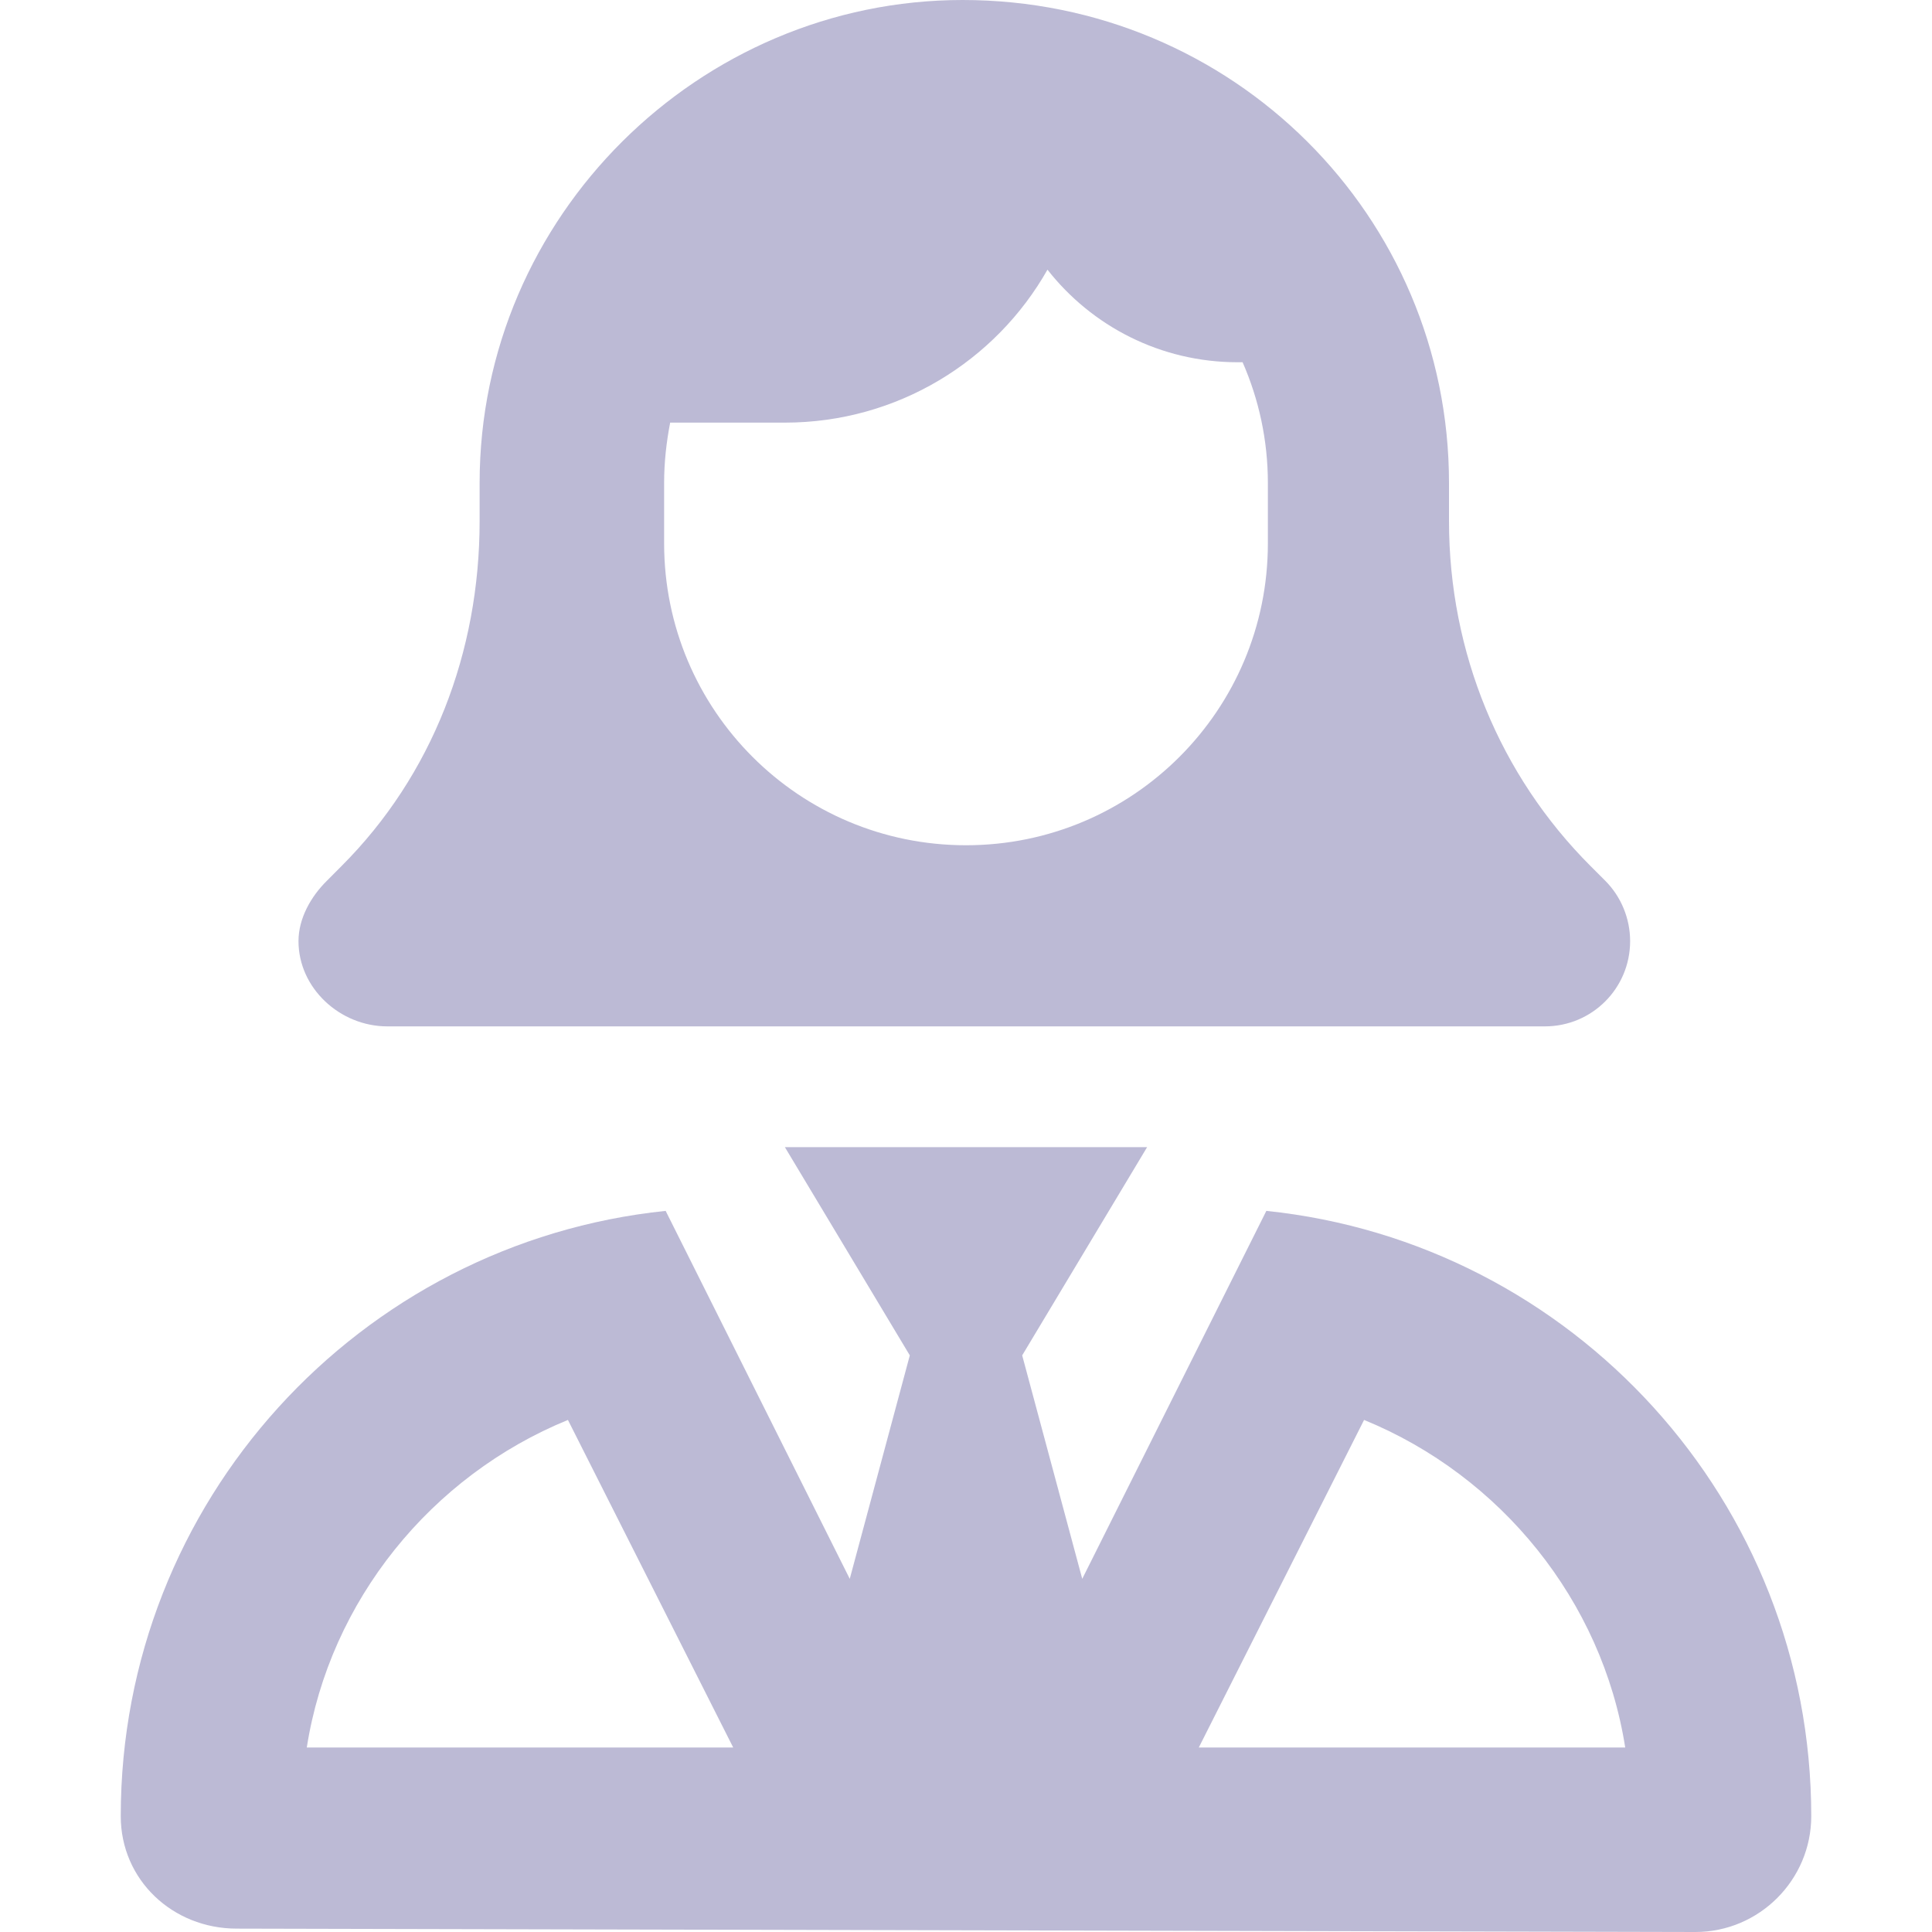 <svg width="24" height="24" viewBox="0 0 24 24" fill="none" xmlns="http://www.w3.org/2000/svg">
<g clip-path="url(#clip0_2370_4741)">
<path d="M18 6V6.473C18 8.105 18.633 9.633 19.758 10.758L19.941 10.941C20.137 11.137 20.25 11.409 20.25 11.691C20.25 12.277 19.777 12.75 19.191 12.75H4.811C4.225 12.75 3.708 12.277 3.708 11.691C3.708 11.409 3.862 11.137 4.061 10.941L4.243 10.758C5.368 9.633 5.958 8.105 5.958 6.473V6C5.958 2.686 8.686 0 11.958 0C15.314 0 18 2.686 18 6ZM15.75 6.75V6C15.75 5.466 15.637 4.959 15.436 4.5H15.375C14.414 4.5 13.561 4.05 13.012 3.35C12.37 4.485 11.147 5.25 9.75 5.25H8.325C8.278 5.494 8.25 5.742 8.25 6V6.75C8.25 8.822 9.928 10.5 12 10.5C14.072 10.5 15.75 8.822 15.75 6.75ZM2.94 23.958C2.145 23.958 1.5 23.353 1.5 22.561C1.5 18.652 4.466 15.436 8.269 15.042L10.556 19.613L11.302 16.837L9.75 14.25H14.25L12.698 16.837L13.444 19.613L15.731 15.042C19.533 15.436 22.5 18.652 22.5 22.561C22.5 23.353 21.853 24 21.061 24L2.94 23.958ZM16.945 17.639L14.892 21.708H20.189C19.903 19.884 18.642 18.333 16.945 17.639ZM3.811 21.708H9.108L7.055 17.639C5.357 18.333 4.097 19.884 3.811 21.708Z" fill="#BCBAD5"/>
</g>
<defs>
<clipPath id="clip0_2370_4741">
<rect width="21" height="24" fill="white" transform="translate(1.5)"/>
</clipPath>
</defs>
</svg>
